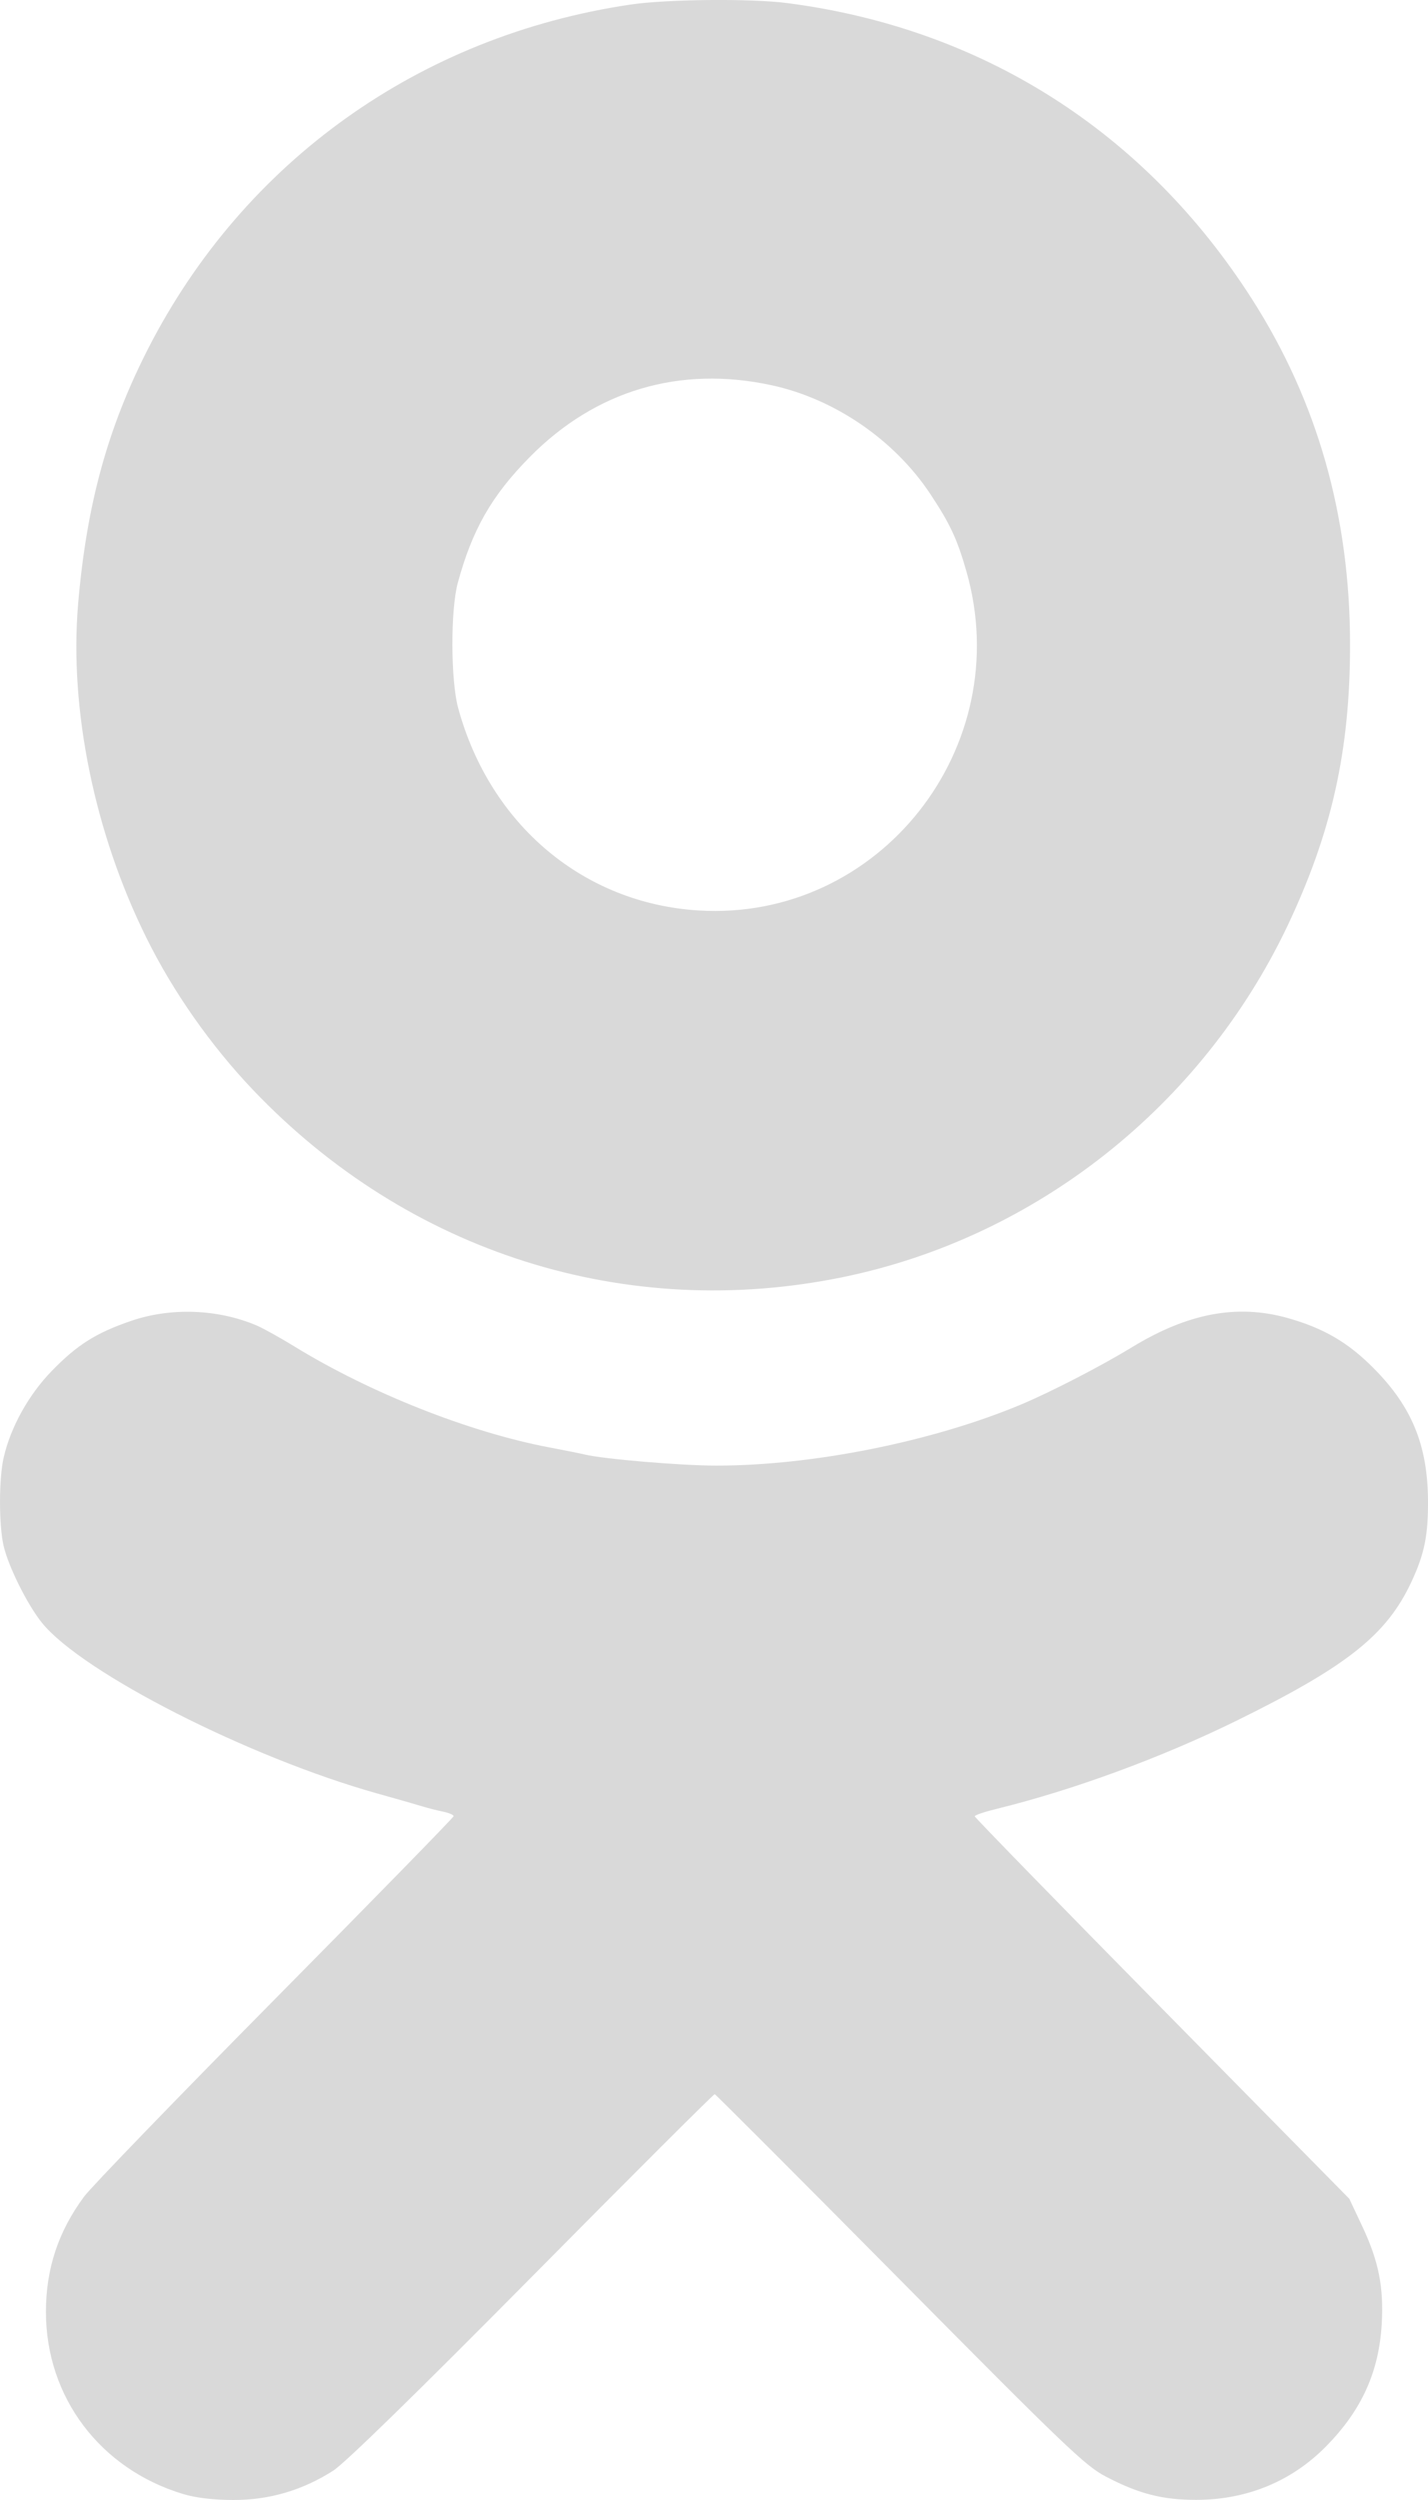 <svg width="12" height="21" viewBox="0 0 12 21" fill="none" xmlns="http://www.w3.org/2000/svg">
<path fill-rule="evenodd" clip-rule="evenodd" d="M5.294 0.039C3.526 0.302 2.052 1.354 1.246 2.926C0.904 3.595 0.727 4.24 0.656 5.079C0.582 5.963 0.796 7.003 1.231 7.879C1.455 8.332 1.772 8.783 2.124 9.153C3.43 10.525 5.264 11.105 7.092 10.726C8.708 10.391 10.098 9.291 10.818 7.78C11.191 6.994 11.345 6.305 11.345 5.417C11.345 4.336 11.071 3.372 10.52 2.511C9.622 1.107 8.256 0.238 6.616 0.026C6.311 -0.014 5.598 -0.007 5.294 0.039ZM6.484 3.236C7.015 3.351 7.518 3.696 7.82 4.153C7.985 4.403 8.043 4.527 8.121 4.799C8.544 6.278 7.39 7.74 5.872 7.648C4.904 7.589 4.118 6.929 3.85 5.947C3.787 5.715 3.785 5.125 3.847 4.896C3.969 4.448 4.132 4.163 4.451 3.84C5.004 3.279 5.713 3.069 6.484 3.236ZM1.106 11.094C0.809 11.195 0.65 11.295 0.436 11.515C0.242 11.714 0.09 11.986 0.031 12.243C-0.01 12.419 -0.01 12.81 0.03 12.984C0.071 13.161 0.23 13.479 0.352 13.631C0.691 14.051 2.093 14.764 3.173 15.066C3.338 15.112 3.509 15.161 3.554 15.175C3.599 15.189 3.675 15.208 3.724 15.218C3.773 15.228 3.812 15.245 3.812 15.256C3.812 15.266 3.138 15.956 2.314 16.789C1.49 17.622 0.767 18.37 0.707 18.451C0.49 18.744 0.386 19.057 0.386 19.42C0.386 20.137 0.843 20.742 1.543 20.951C1.647 20.982 1.797 21 1.963 21C2.265 21 2.543 20.918 2.801 20.753C2.899 20.69 3.511 20.093 4.473 19.121C5.307 18.278 5.997 17.59 6.006 17.591C6.014 17.593 6.715 18.294 7.562 19.149C8.948 20.549 9.121 20.714 9.292 20.803C9.569 20.948 9.768 20.999 10.053 20.999C10.48 20.998 10.855 20.843 11.145 20.548C11.441 20.247 11.587 19.927 11.611 19.524C11.629 19.213 11.586 18.995 11.449 18.704L11.339 18.47L9.765 16.872C8.899 15.993 8.191 15.266 8.191 15.257C8.191 15.247 8.274 15.219 8.377 15.194C9.023 15.035 9.76 14.764 10.393 14.453C11.322 13.996 11.653 13.733 11.861 13.287C11.971 13.051 12.002 12.896 12 12.6C11.996 12.139 11.864 11.818 11.549 11.499C11.331 11.277 11.123 11.156 10.816 11.07C10.393 10.953 9.981 11.031 9.512 11.317C9.255 11.474 8.834 11.691 8.585 11.796C7.839 12.109 6.827 12.312 6.018 12.311C5.718 12.311 5.071 12.256 4.914 12.218C4.884 12.21 4.749 12.184 4.615 12.158C3.944 12.031 3.108 11.7 2.472 11.309C2.355 11.237 2.214 11.159 2.159 11.135C1.834 10.996 1.439 10.981 1.106 11.094Z" fill="#D9D9D9"/>
</svg>
